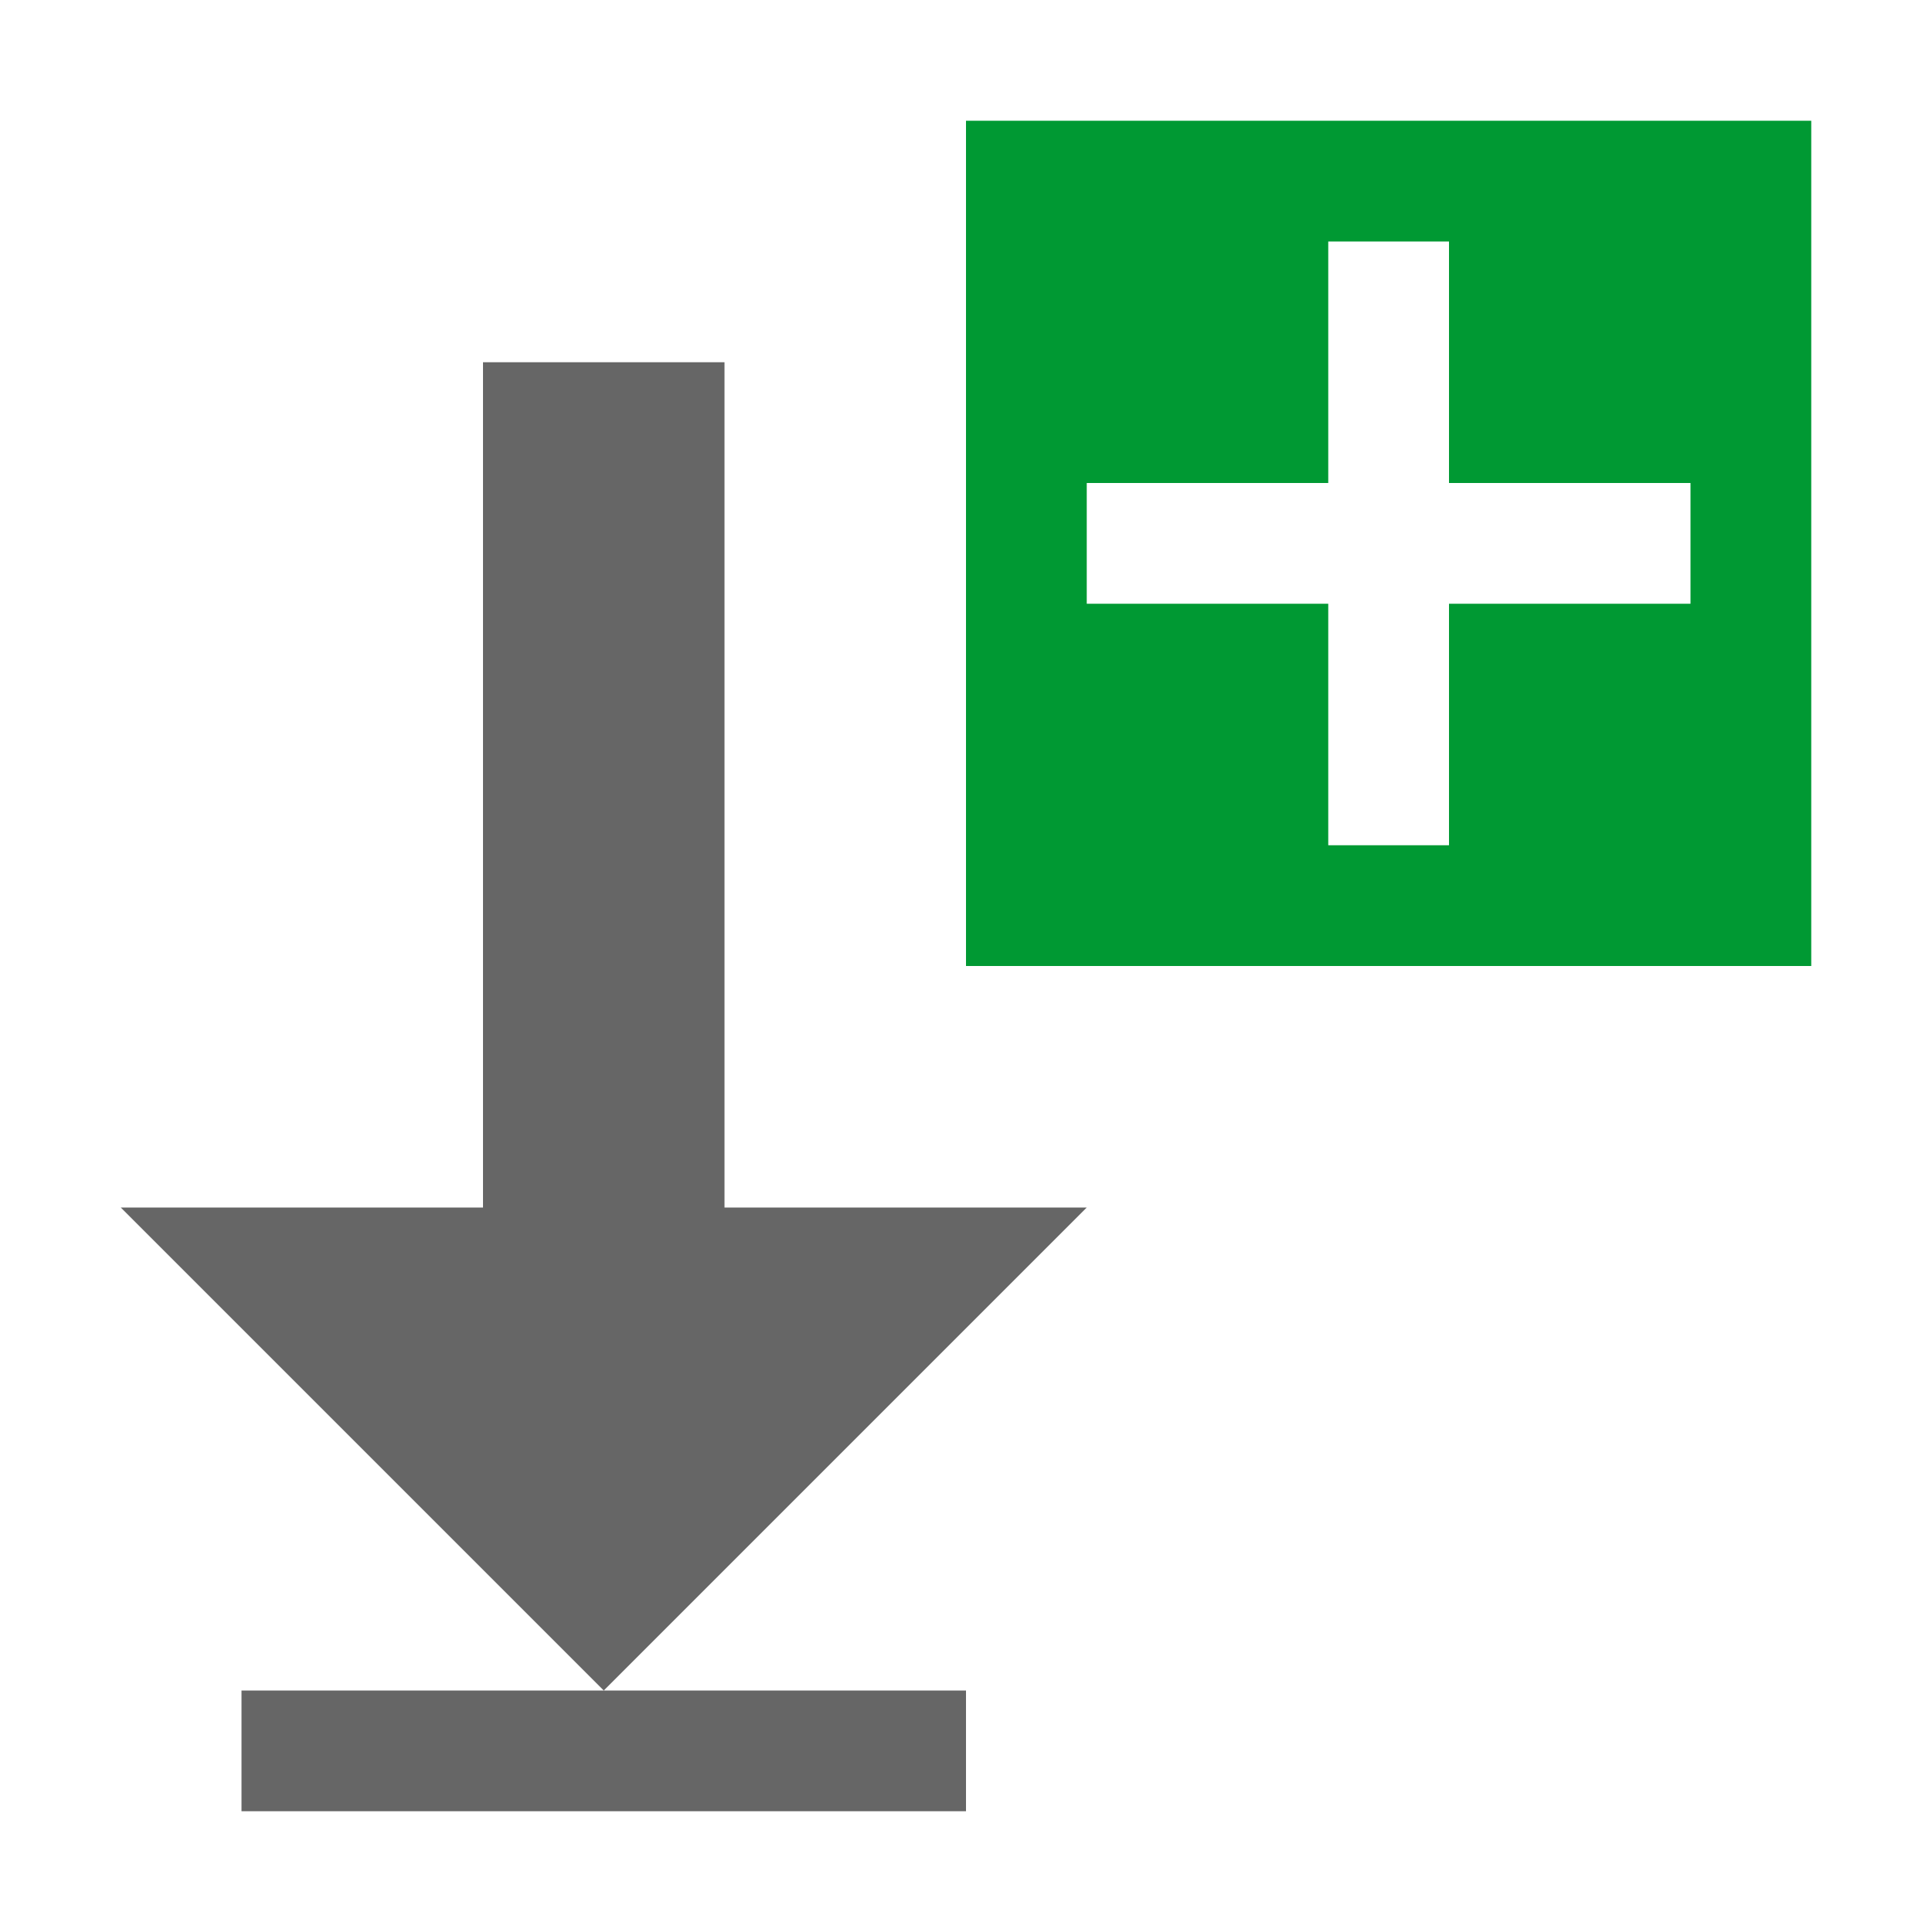 <?xml version="1.0" encoding="UTF-8"?>
<svg width="48px" height="48px" viewBox="0 0 48 48" version="1.1" xmlns="http://www.w3.org/2000/svg" xmlns:xlink="http://www.w3.org/1999/xlink">
    <!-- Generator: Sketch 52.6 (67491) - http://www.bohemiancoding.com/sketch -->
    <title>mac-toolbar-get-more</title>
    <desc>Created with Sketch.</desc>
    <g id="mac-toolbar-get-more" stroke="none" stroke-width="1" fill="none" fill-rule="evenodd">
        <rect id="container" fill="#FFFFFF" opacity="0" x="0" y="0" width="48" height="48"></rect>
        <path d="M36,15 L42,15 L42,12 L36,12 L36,6 L33,6 L33,12 L27,12 L27,15 L33,15 L33,21 L36,21 L36,15 Z M24,3 L45,3 L45,24 L24,24 L24,3 Z" id="green" fill="#009933"></path>
        <path d="M18,30 L27,30 L15,42 L3,30 L12,30 L12,9 L18,9 L18,30 Z M6,42 L24,42 L24,45 L6,45 L6,42 Z" id="obj" fill-opacity="0.6" fill="#000000"></path>
    </g>
</svg>